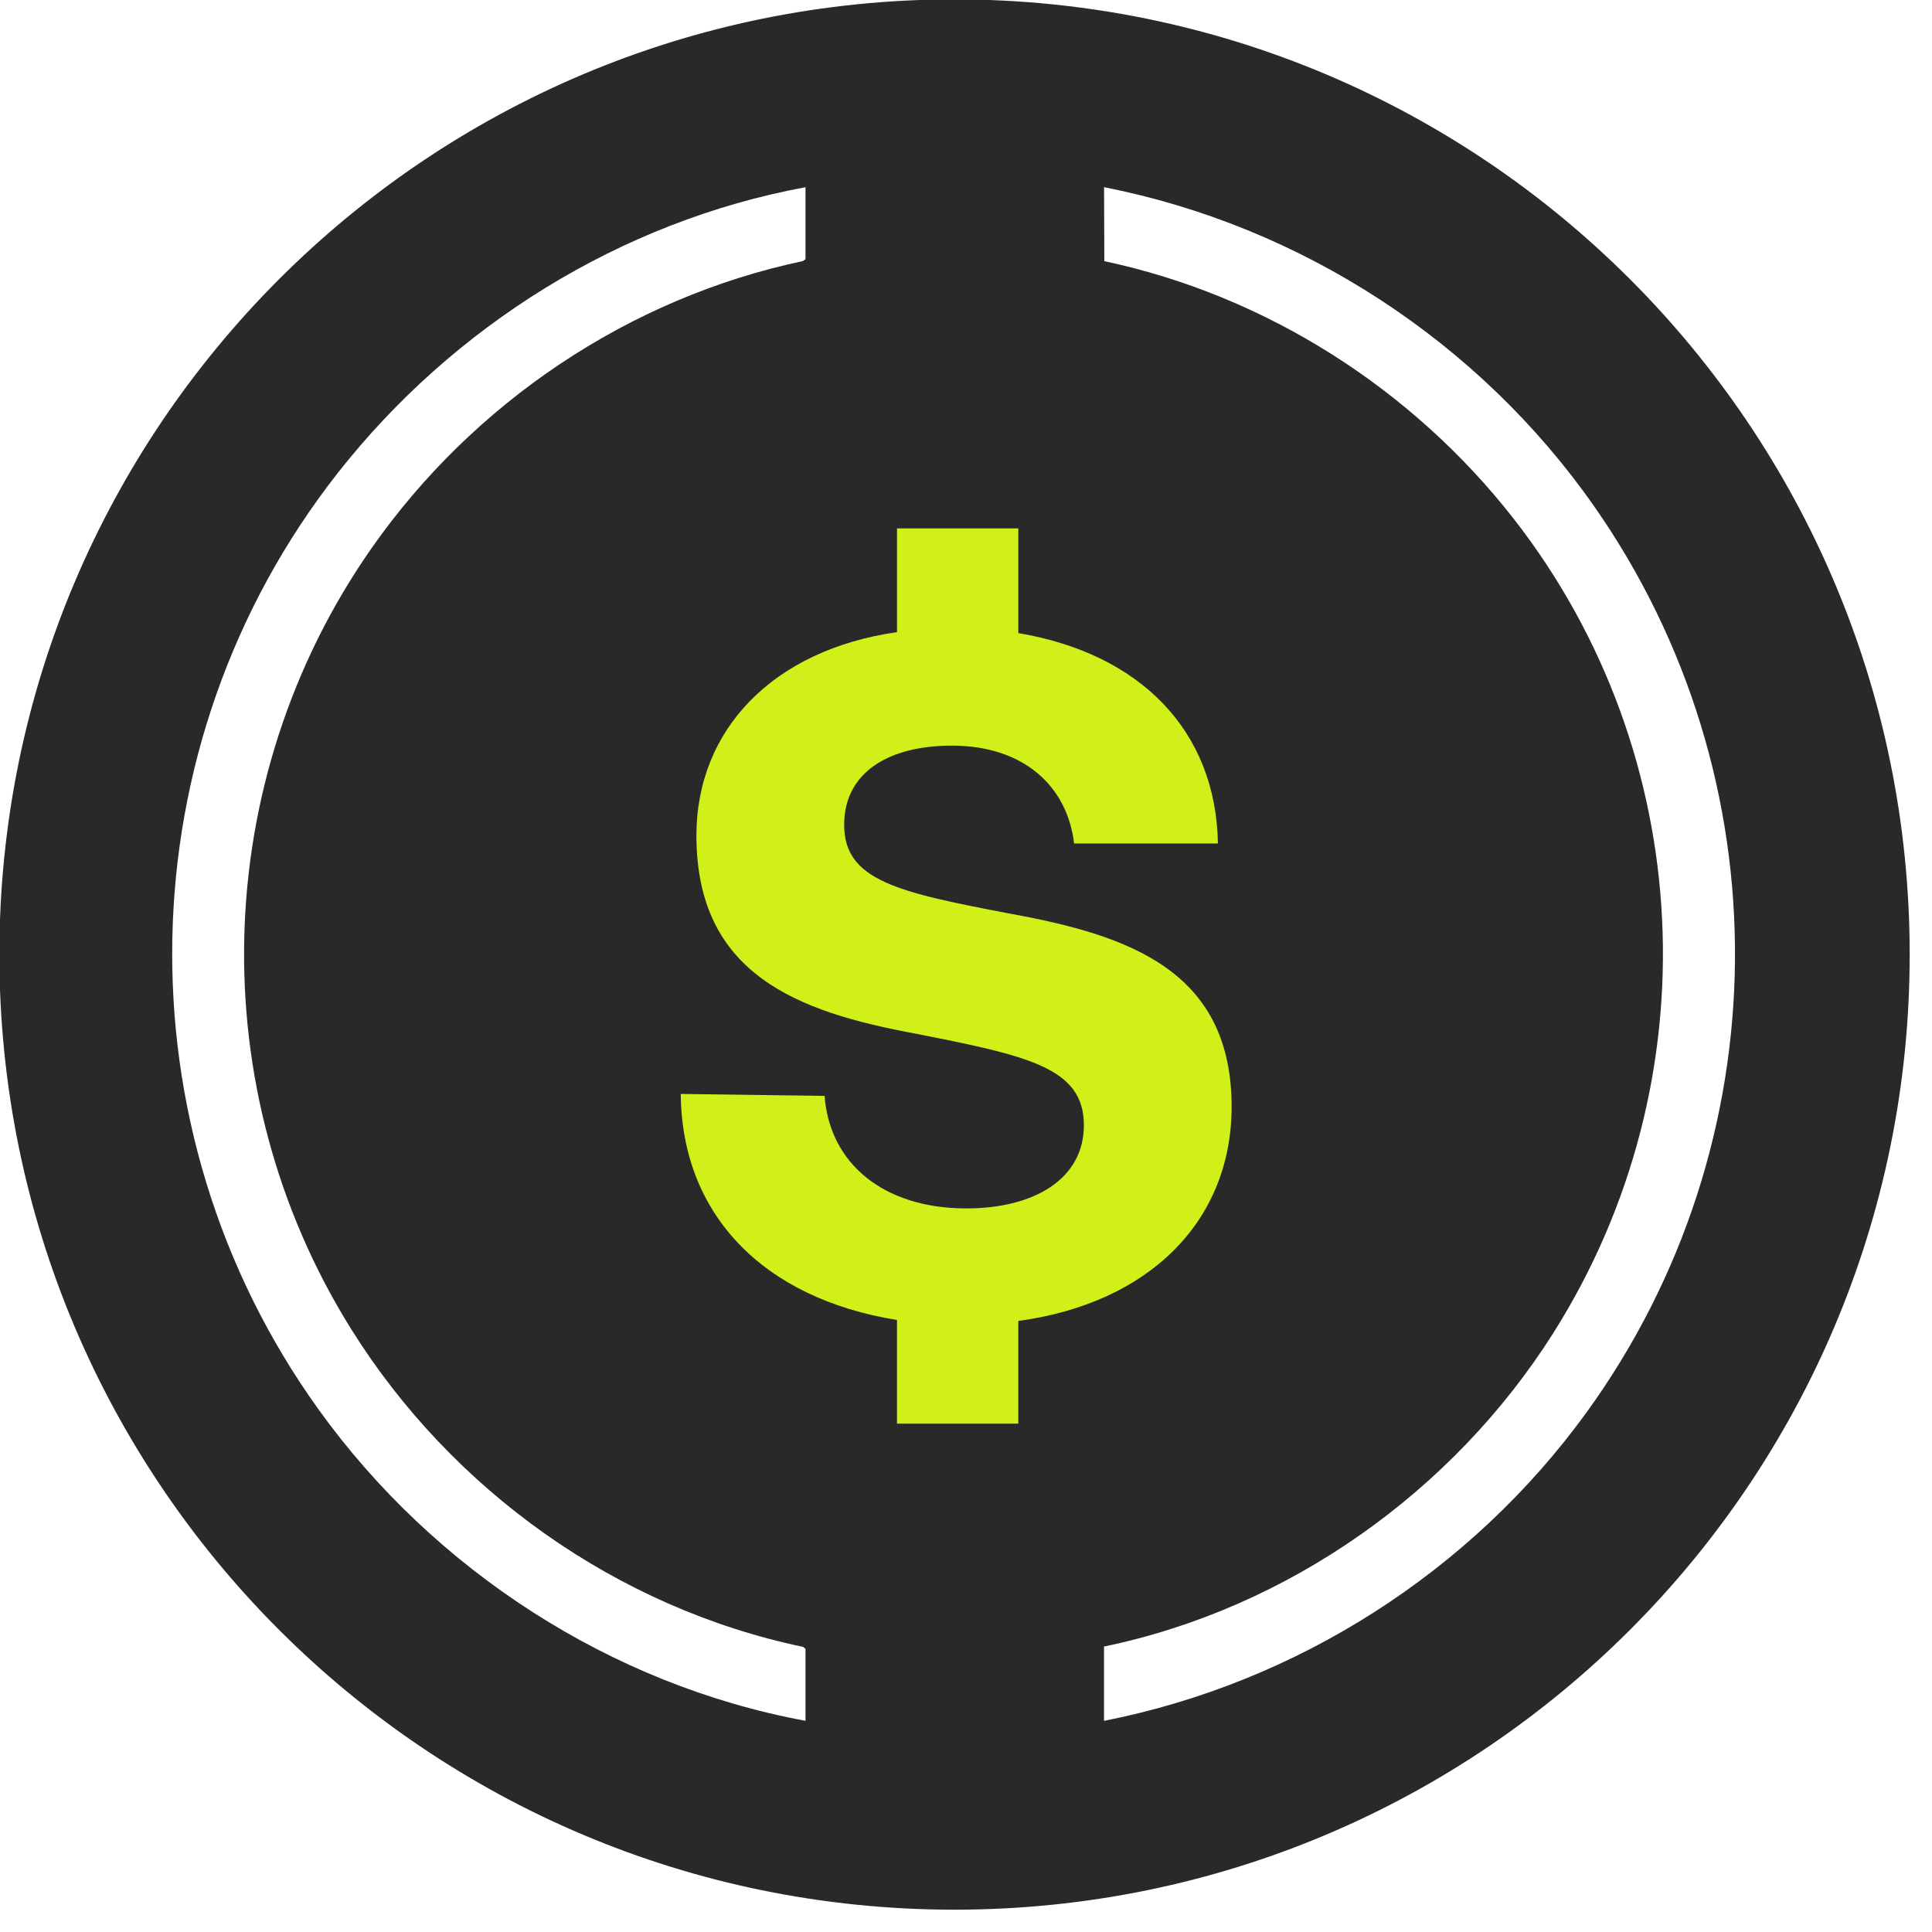 <?xml version="1.0" encoding="UTF-8" standalone="no"?>
<svg
   width="32"
   height="32"
   fill="none"
   version="1.1"
   id="svg6"
   sodipodi:docname="cUSD_ab.svg"
   inkscape:version="1.4 (86a8ad7, 2024-10-11)"
   xmlns:inkscape="http://www.inkscape.org/namespaces/inkscape"
   xmlns:sodipodi="http://sodipodi.sourceforge.net/DTD/sodipodi-0.dtd"
   xmlns="http://www.w3.org/2000/svg"
   xmlns:svg="http://www.w3.org/2000/svg">
  <sodipodi:namedview
     id="namedview6"
     pagecolor="#ffffff"
     bordercolor="#000000"
     borderopacity="0.25"
     inkscape:showpageshadow="2"
     inkscape:pageopacity="0.0"
     inkscape:pagecheckerboard="0"
     inkscape:deskcolor="#d1d1d1"
     inkscape:zoom="26.350635"
     inkscape:cx="23.39602"
     inkscape:cy="19.563096"
     inkscape:window-width="2560"
     inkscape:window-height="1369"
     inkscape:window-x="1912"
     inkscape:window-y="-8"
     inkscape:window-maximized="1"
     inkscape:current-layer="svg6" />
  <g
     clip-path="url(#a)"
     id="g4"
     transform="scale(0.031)">
    <path
       fill="#292929"
       stroke="#292929"
       stroke-width="10.667"
       d="m 510,1015 c 278.904,0 505,-226.096 505,-505 C 1015,231.096 788.904,5 510,5 231.096,5 5,231.096 5,510 c 0,278.904 226.096,505 505,505 z"
       id="path1" />
    <path
       fill="#ffffff"
       d="m 430.37,100 v 38.474 l -1.365,1.012 c -93.091,19.673 -176.275,75.89 -230.539,153.497 -86.596,123.87 -90.95,288.992 -10.778,417.239 53.723,85.914 141.637,148.767 241.317,169.687 l 1.365,1.035 v 38.475 C 326.149,900.17 231.763,838.681 170.228,753.097 62.335,603.036 66.336,398.122 180.441,252.744 242.117,174.195 331.631,118.261 430.394,100.024 Z M 589.869,919.393 V 879.742 C 688.373,859.34 776.334,796.911 829.868,712.315 915.1,577.572 906.817,402.944 808.878,277.332 754.732,207.891 676.56,157.933 590.034,139.531 l -0.141,-39.51 C 695.338,120.706 790.194,182.57 851.611,270.32 953.598,415.981 951.95,610.799 847.635,754.695 786.076,839.597 693.102,899.109 589.869,919.44 Z"
       id="path2" />
    <g
       filter="url(#b)"
       id="g3">
      <path
         fill="#d1f019"
         d="m 540.424,481.574 c 62.733,11.501 118.146,30.32 117.623,104.031 -0.523,60.641 -44.435,104.031 -113.963,113.441 v 54.89 H 479.26 V 698.523 C 407.641,687.022 364.251,642.064 363.729,577.763 l 76.847,1.046 c 2.613,35.548 30.843,60.118 75.801,60.118 36.071,0 62.732,-15.683 62.732,-44.435 0,-30.843 -29.798,-37.117 -90.962,-49.14 -61.686,-11.501 -116.054,-31.366 -116.054,-105.6 0,-56.981 41.299,-99.326 107.167,-108.735 v -55.414 h 64.824 v 55.936 c 65.346,10.979 105.599,52.277 106.644,112.396 h -76.847 c -3.659,-30.844 -27.183,-52.277 -65.346,-52.277 -33.457,0 -57.504,14.114 -57.504,42.344 0,29.798 28.752,36.071 89.393,47.572 z"
         id="path3" />
    </g>
  </g>
  <defs
     id="defs6">
    <clipPath
       id="a">
      <path
         fill="#ffffff"
         d="M 0,0 H 1021 V 1021 H 0 Z"
         id="path4" />
    </clipPath>
    <filter
       id="b"
       width="307.778"
       height="491.789"
       x="357.001"
       y="275.603"
       color-interpolation-filters="sRGB"
       filterUnits="userSpaceOnUse">
      <feFlood
         flood-opacity="0"
         result="BackgroundImageFix"
         id="feFlood4" />
      <feColorMatrix
         in="SourceAlpha"
         result="hardAlpha"
         values="0 0 0 0 0 0 0 0 0 0 0 0 0 0 0 0 0 0 127 0"
         id="feColorMatrix4" />
      <feOffset
         dy="6.728"
         id="feOffset4" />
      <feGaussianBlur
         stdDeviation="3.364"
         id="feGaussianBlur4" />
      <feComposite
         in2="hardAlpha"
         operator="out"
         id="feComposite4" />
      <feColorMatrix
         values="0 0 0 0 0 0 0 0 0 0 0 0 0 0 0 0 0 0 0.25 0"
         id="feColorMatrix5" />
      <feBlend
         in2="BackgroundImageFix"
         result="effect1_dropShadow_215_15"
         id="feBlend5"
         mode="normal" />
      <feBlend
         in="SourceGraphic"
         in2="effect1_dropShadow_215_15"
         result="shape"
         id="feBlend6"
         mode="normal" />
    </filter>
  </defs>
</svg>

